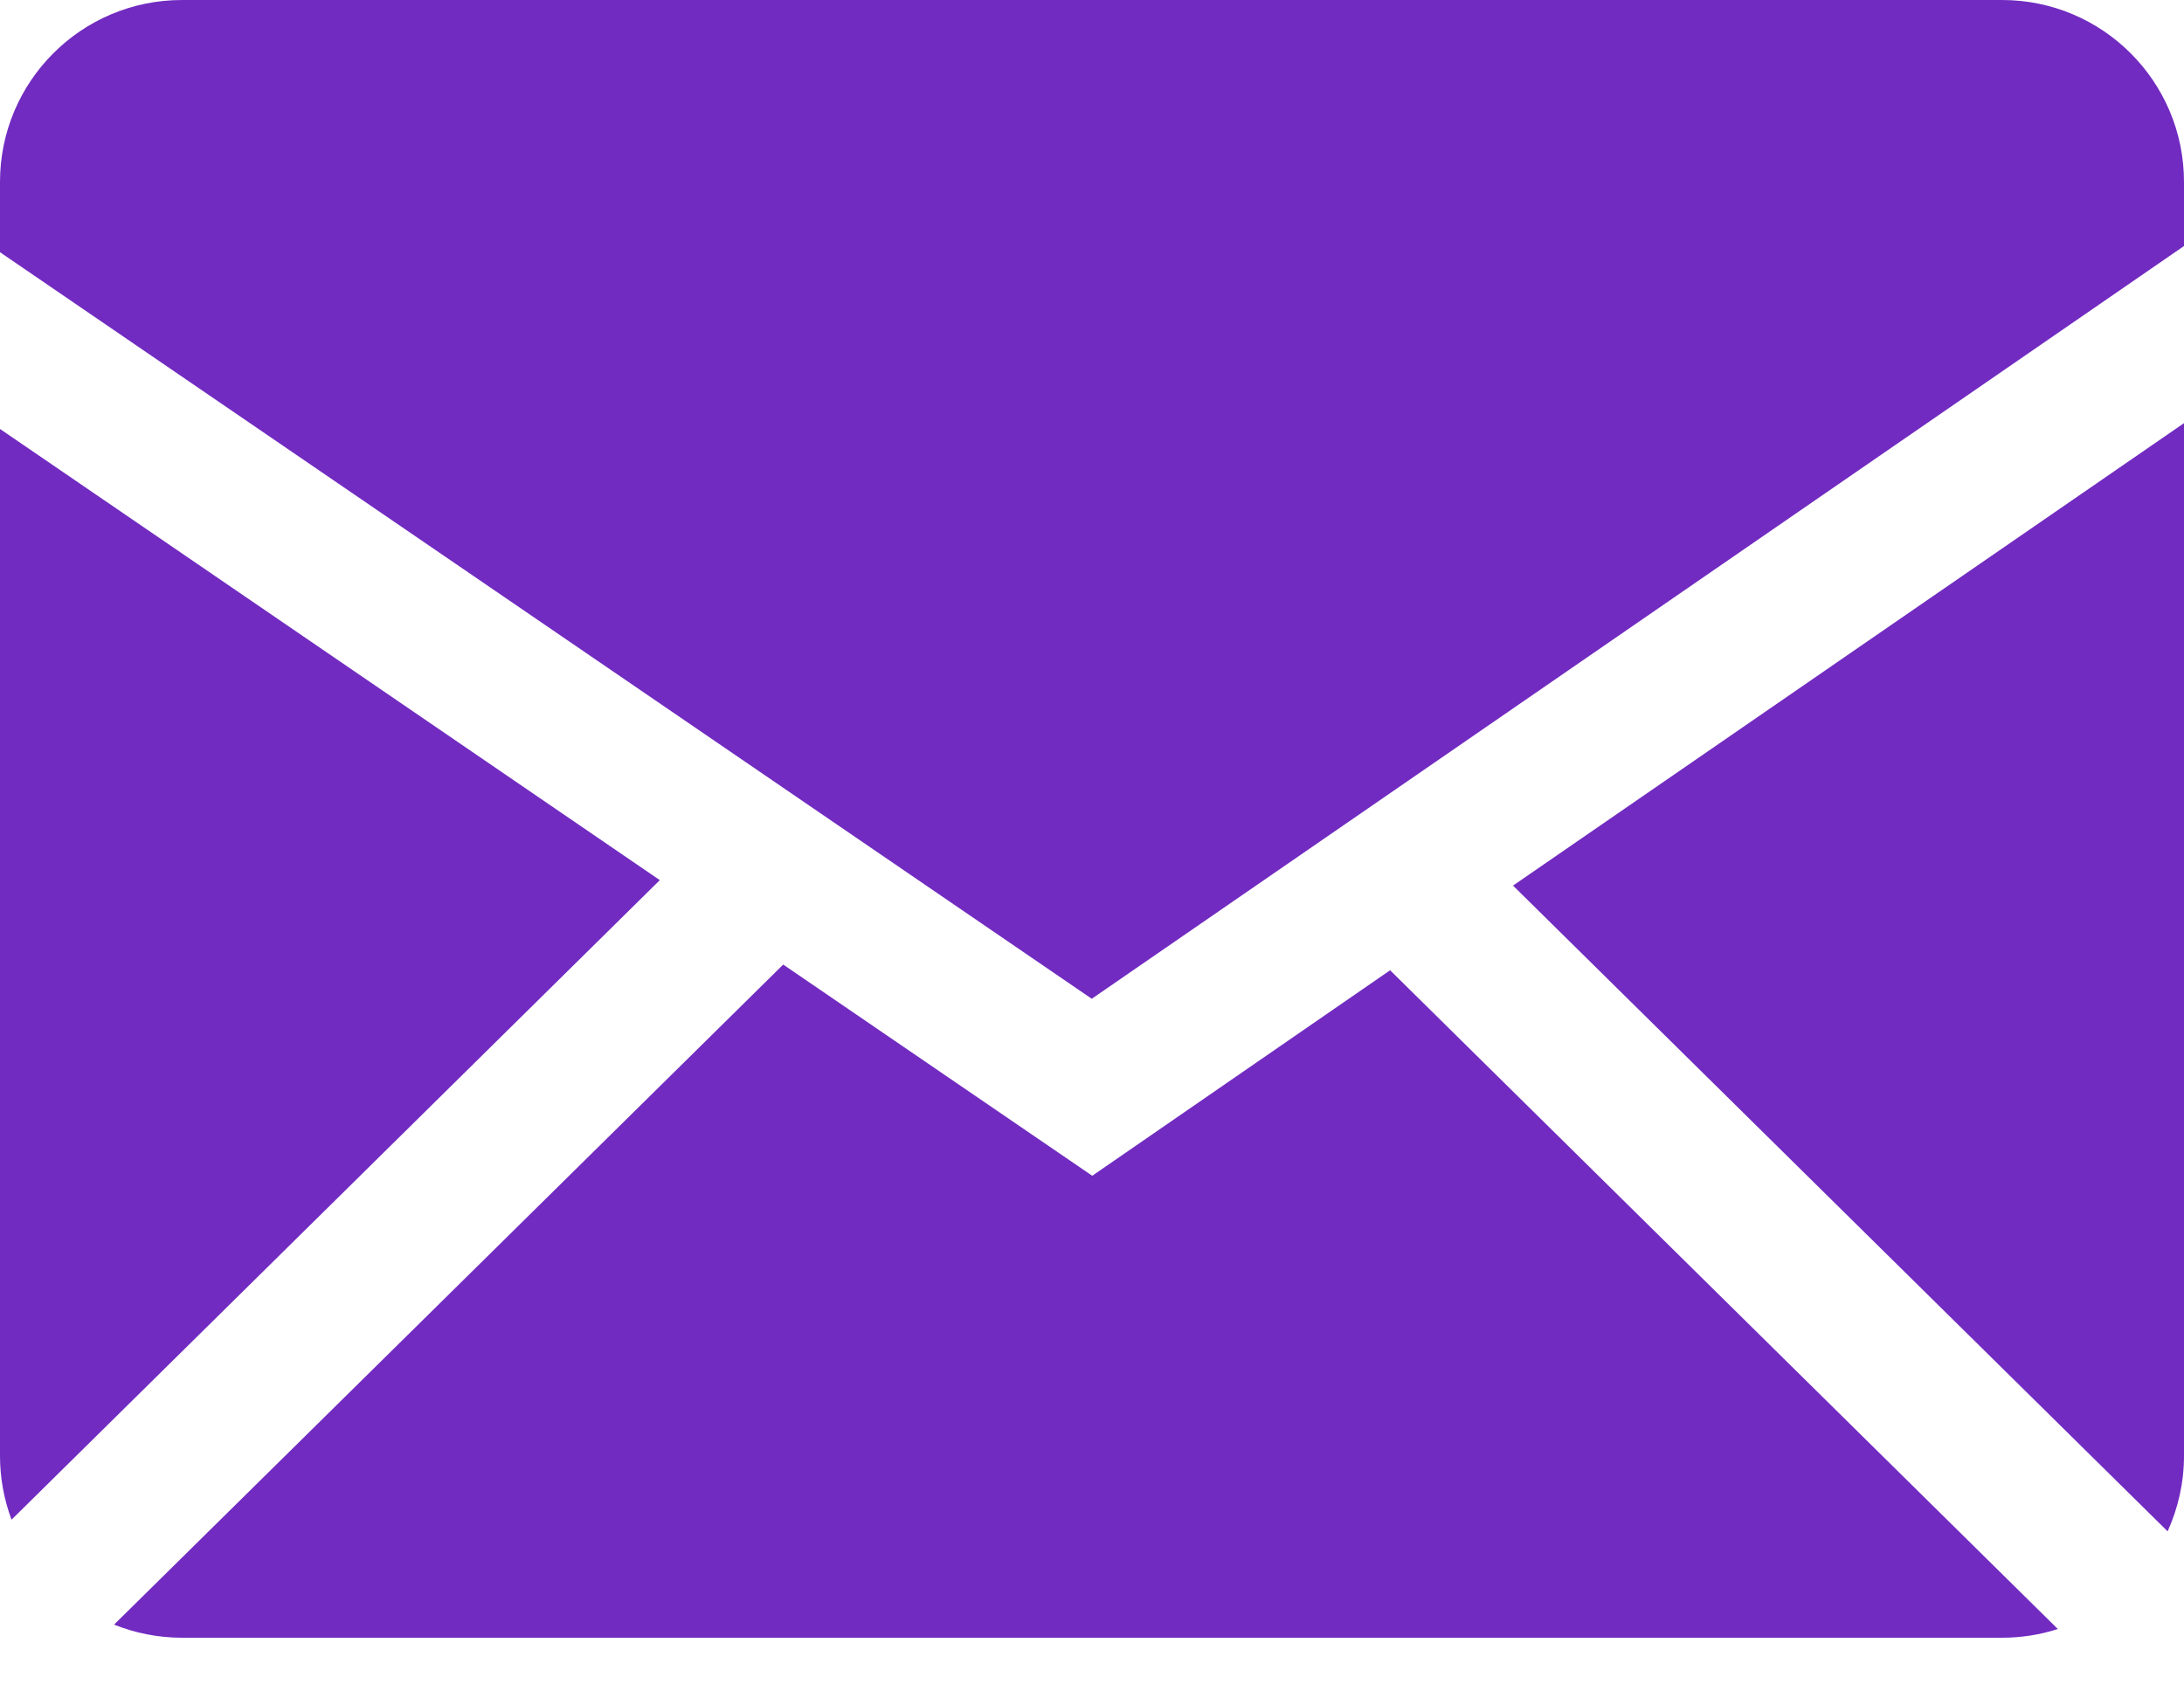 <svg width="18" height="14" viewBox="0 0 18 14" fill="none" xmlns="http://www.w3.org/2000/svg">
<path fill-rule="evenodd" clip-rule="evenodd" d="M6.455 7.951L9.002 9.692L11.457 7.998L16.96 13.428C16.816 13.475 16.661 13.5 16.5 13.5H1.5C1.302 13.5 1.113 13.461 0.94 13.392L6.455 7.951ZM18 3.488V12C18 12.222 17.951 12.433 17.865 12.623L12.47 7.3L18 3.488ZM8.49242e-07 3.536L5.438 7.255L0.095 12.527C0.032 12.358 -0 12.18 8.49242e-07 12V3.536ZM16.5 0C17.328 0 18 0.671 18 1.5V2.028L8.998 8.233L8.49242e-07 2.079V1.5C8.49242e-07 0.672 0.671 0 1.5 0H16.5Z" fill="#712BC1"/>
</svg>
